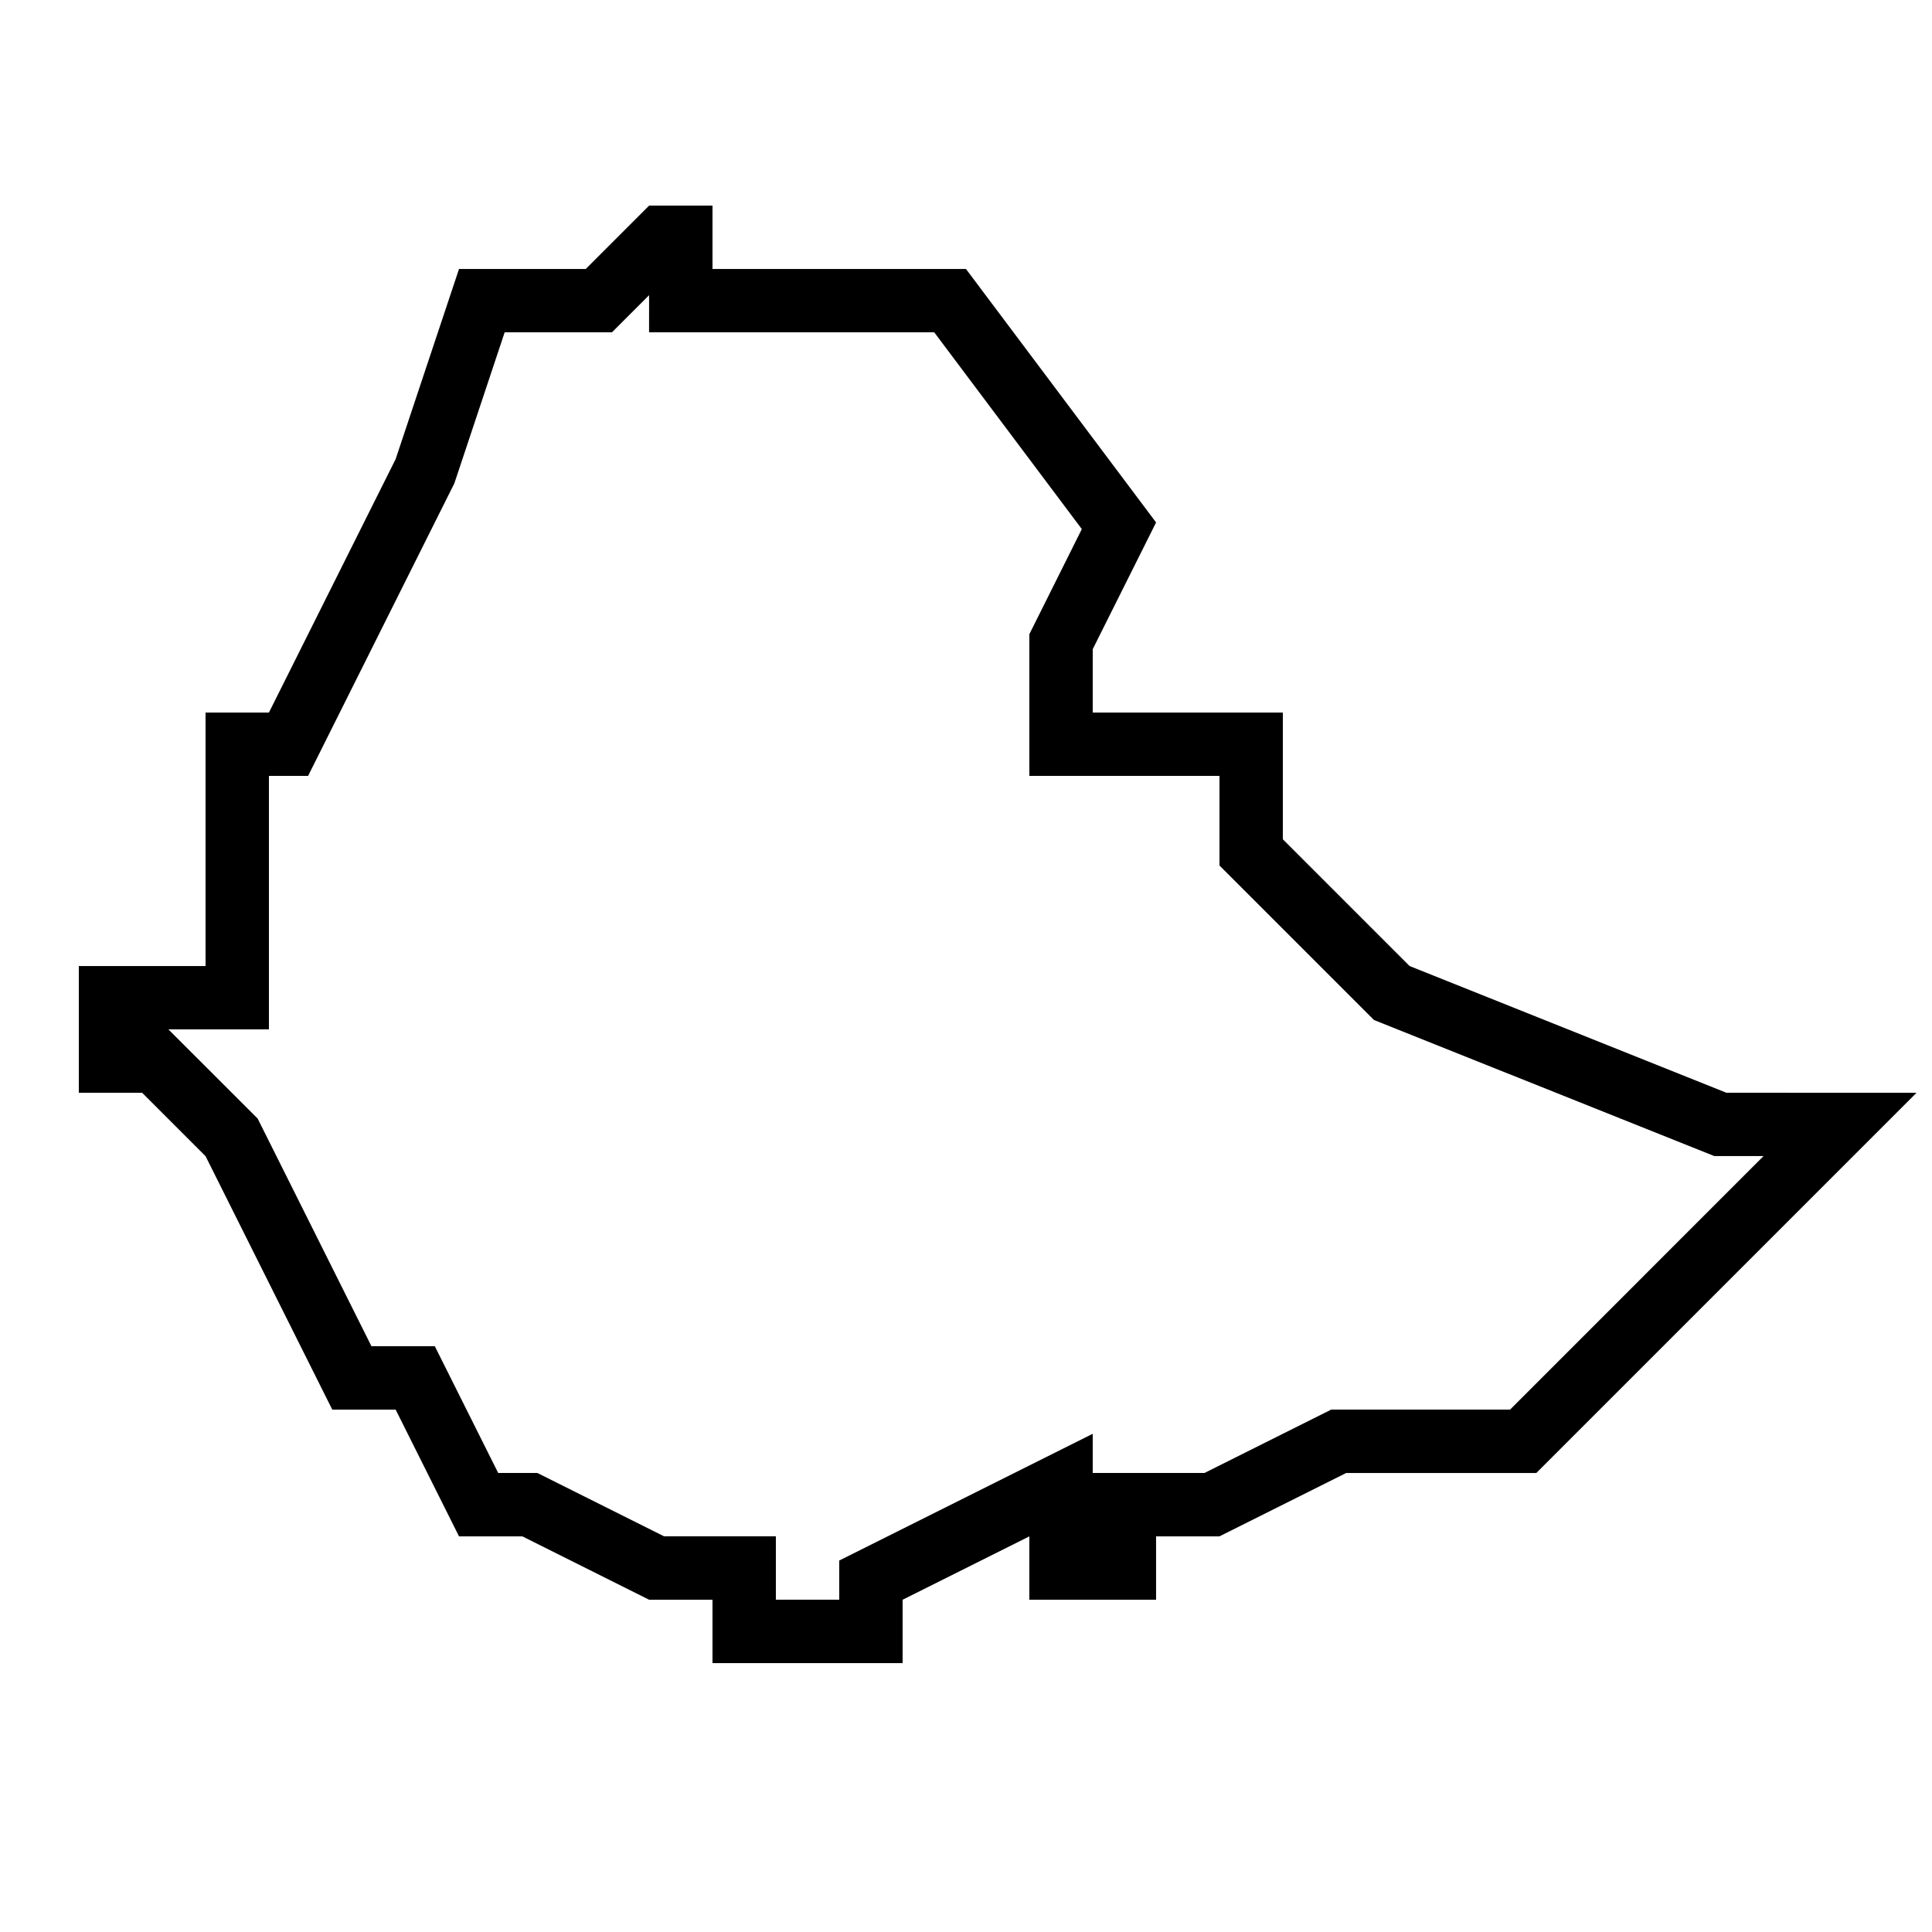 <?xml version="1.0" encoding="UTF-8"?>
<!-- Uploaded to: ICON Repo, www.svgrepo.com, Generator: ICON Repo Mixer Tools -->
<svg width="800px" height="800px" version="1.1" viewBox="144 144 512 512" xmlns="http://www.w3.org/2000/svg">
 <defs>
  <clipPath id="a">
   <path d="m164 198h487.9v387h-487.9z"/>
  </clipPath>
 </defs>
 <g clip-path="url(#a)">
  <path d="m601.52 433.59-83.969-33.586-33.586-33.586v-33.586h-50.383v-16.793l16.793-33.586-50.383-67.176h-67.176v-16.793h-16.793l-16.793 16.793h-33.586l-16.793 50.383-33.586 67.176h-16.793v67.176h-33.586v33.586h16.793l16.793 16.793 33.586 67.176h16.793l16.793 33.586h16.793l33.586 16.793h16.793v16.793h50.383v-16.793l33.586-16.793v16.793h33.586v-16.793h16.793l33.586-16.793h50.383l100.76-100.76zm-57.336 83.969h-47.391l-33.586 16.793h-29.625v-10.379l-67.176 33.586v10.379h-16.793v-16.793h-29.625l-33.586-16.793h-10.379l-16.793-33.586h-16.793l-30.16-60.34-23.648-23.629h26.637v-67.176h10.379l38.758-77.52 13.336-40.035h28.434l9.84-9.84-0.004 9.84h75.57l39.113 52.145-13.902 27.859v37.551h50.383v23.746l40.941 40.941 90.184 36.055h13.066z"/>
 </g>
</svg>